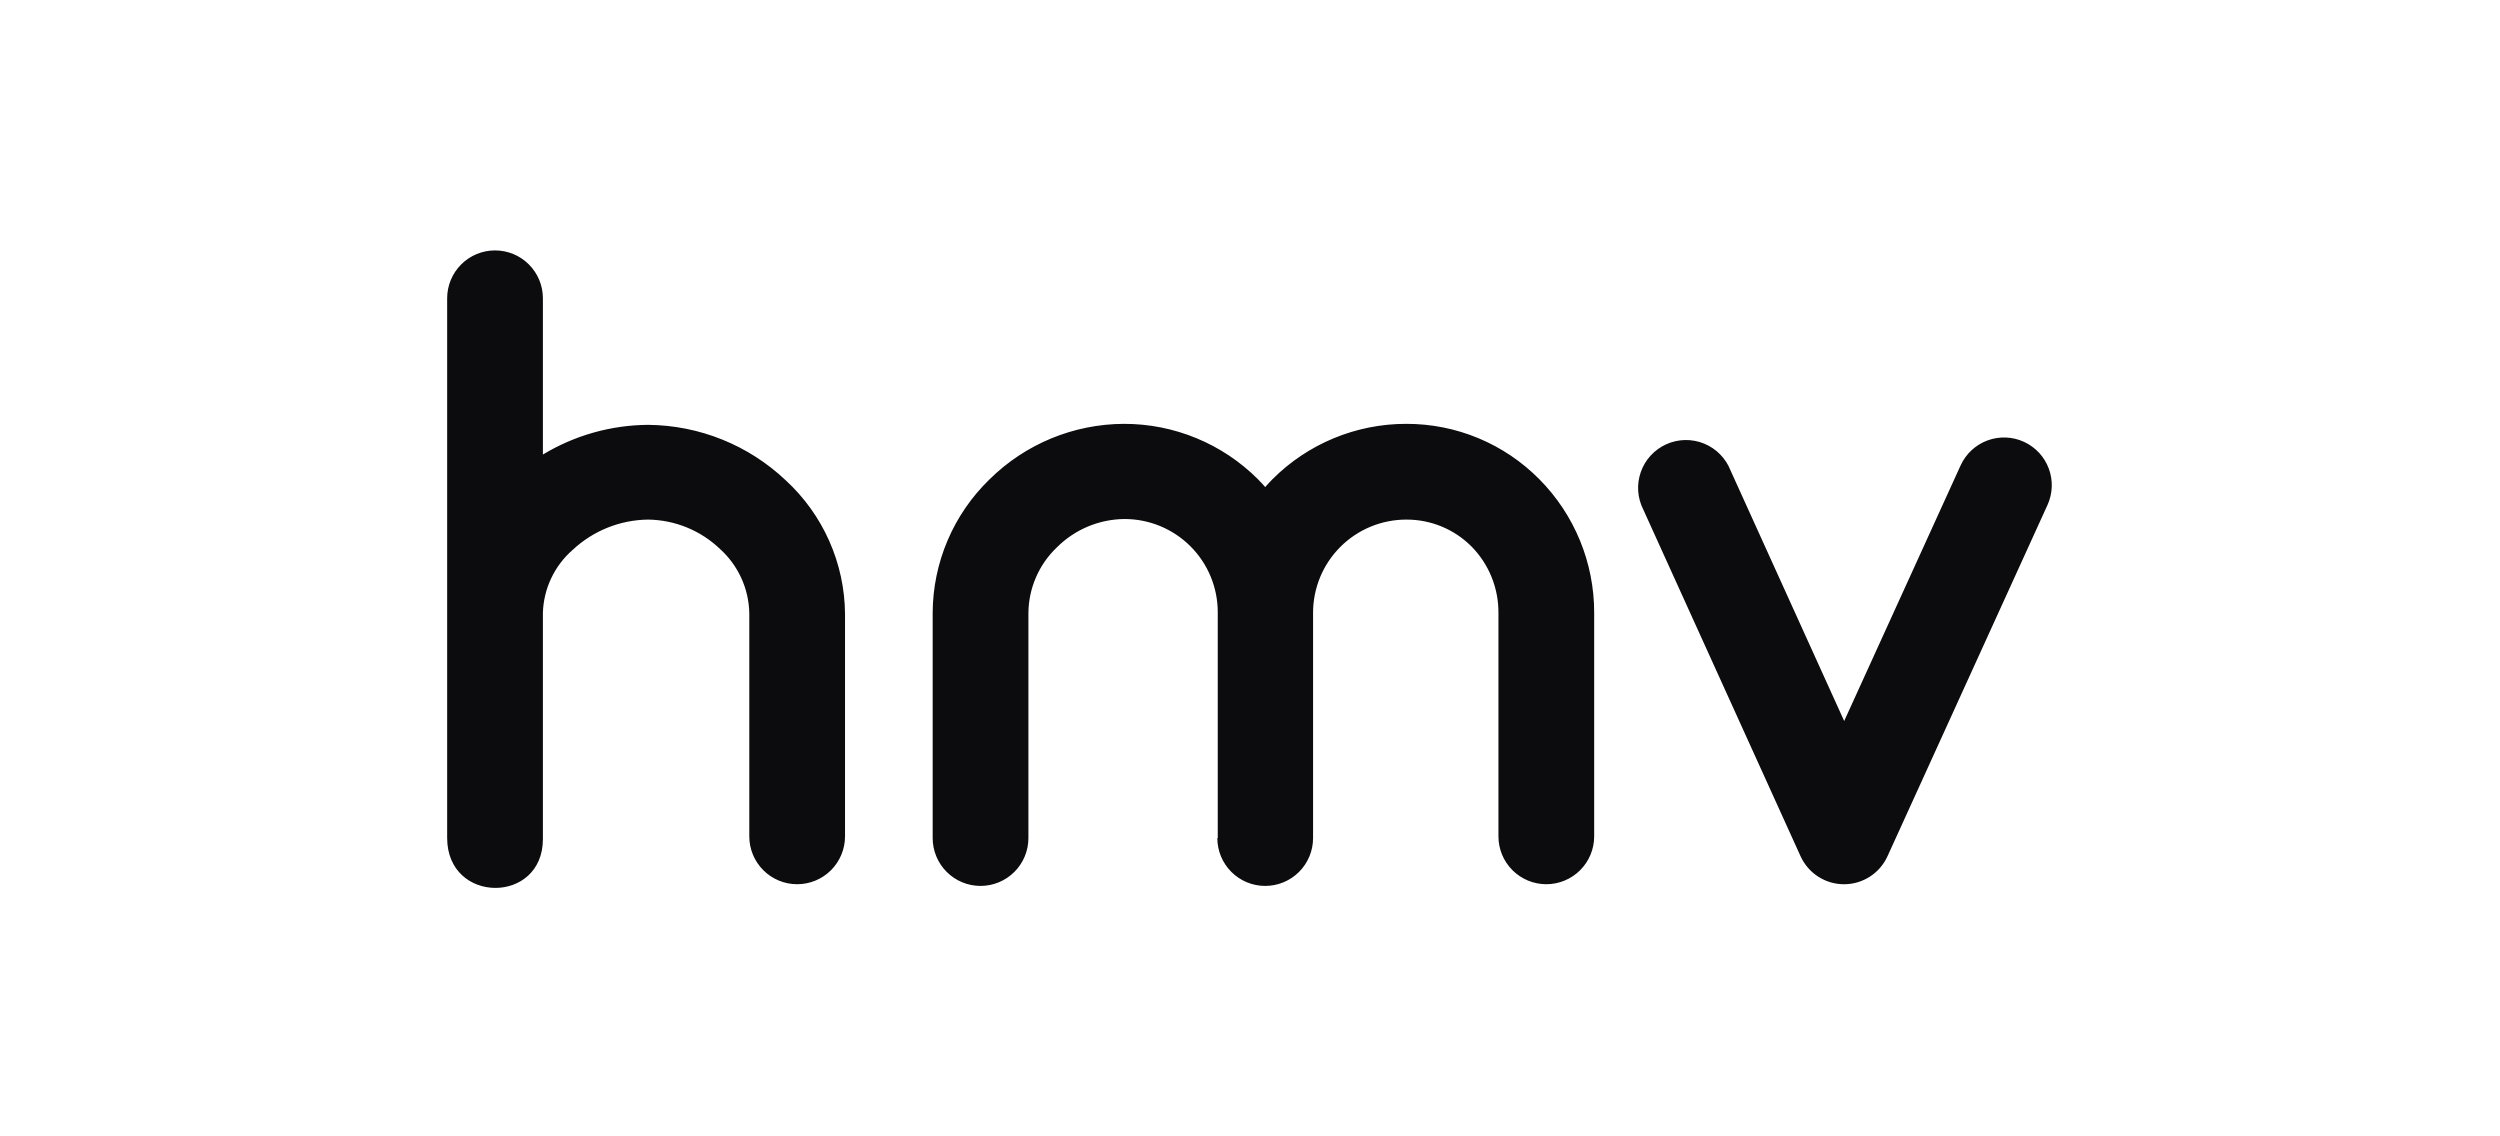 <svg width="176" height="80" viewBox="0 0 176 80" fill="none" xmlns="http://www.w3.org/2000/svg">
<path d="M132.88 60.279C132.613 60.867 132.183 61.366 131.64 61.715C131.098 62.065 130.466 62.251 129.82 62.251C129.174 62.251 128.542 62.065 128 61.715C127.457 61.366 127.027 60.867 126.76 60.279L115.69 35.879C115.483 35.472 115.36 35.028 115.329 34.572C115.299 34.117 115.361 33.66 115.513 33.229C115.664 32.798 115.902 32.403 116.211 32.067C116.52 31.731 116.894 31.461 117.31 31.274C117.727 31.087 118.177 30.986 118.633 30.978C119.09 30.97 119.543 31.055 119.966 31.227C120.388 31.4 120.772 31.657 121.092 31.982C121.412 32.307 121.664 32.694 121.83 33.119L129.83 50.759L138.03 32.759C138.401 31.949 139.079 31.319 139.915 31.009C140.75 30.698 141.675 30.733 142.485 31.104C143.295 31.475 143.925 32.153 144.235 32.989C144.546 33.824 144.511 34.749 144.14 35.559L132.88 60.279ZM85.7 58.999C85.7 59.893 86.055 60.75 86.687 61.382C87.319 62.014 88.176 62.369 89.07 62.369C89.964 62.369 90.821 62.014 91.453 61.382C92.085 60.75 92.44 59.893 92.44 58.999V43.149C92.439 42.287 92.607 41.432 92.936 40.635C93.266 39.838 93.749 39.114 94.358 38.504C94.967 37.894 95.691 37.41 96.487 37.079C97.284 36.749 98.138 36.579 99 36.579C99.854 36.575 100.701 36.74 101.491 37.067C102.281 37.393 102.998 37.873 103.6 38.479C104.823 39.724 105.502 41.404 105.49 43.149V58.879C105.49 59.773 105.845 60.63 106.477 61.262C107.109 61.894 107.966 62.249 108.86 62.249C109.754 62.249 110.611 61.894 111.243 61.262C111.875 60.63 112.23 59.773 112.23 58.879V43.149C112.239 39.625 110.851 36.242 108.37 33.739C107.145 32.5 105.686 31.517 104.077 30.847C102.468 30.177 100.742 29.835 99 29.839C97.253 29.837 95.522 30.18 93.908 30.847C92.293 31.515 90.826 32.494 89.59 33.729C89.41 33.909 89.24 34.099 89.07 34.289C88.9 34.099 88.73 33.909 88.55 33.729C87.312 32.493 85.843 31.514 84.227 30.847C82.611 30.179 80.879 29.837 79.13 29.839C75.583 29.851 72.182 31.255 69.66 33.749C68.4 34.97 67.397 36.43 66.71 38.045C66.023 39.659 65.666 41.395 65.66 43.149V58.999C65.66 59.893 66.015 60.75 66.647 61.382C67.279 62.014 68.136 62.369 69.03 62.369C69.924 62.369 70.781 62.014 71.413 61.382C72.045 60.75 72.4 59.893 72.4 58.999V43.149C72.408 42.286 72.589 41.433 72.933 40.641C73.276 39.849 73.775 39.134 74.4 38.539C75.663 37.273 77.372 36.555 79.16 36.539C80.023 36.538 80.878 36.707 81.676 37.036C82.474 37.366 83.198 37.85 83.809 38.46C84.419 39.071 84.903 39.795 85.233 40.593C85.562 41.391 85.731 42.246 85.73 43.109V58.999H85.7ZM31.48 20.999C31.48 20.105 31.835 19.248 32.467 18.616C33.099 17.984 33.956 17.629 34.85 17.629C35.744 17.629 36.601 17.984 37.233 18.616C37.865 19.248 38.22 20.105 38.22 20.999V31.999C40.454 30.65 43.01 29.928 45.62 29.909C49.232 29.938 52.698 31.335 55.32 33.819C56.621 35.017 57.663 36.469 58.38 38.086C59.098 39.703 59.475 41.45 59.49 43.219V58.879C59.49 59.773 59.135 60.63 58.503 61.262C57.871 61.894 57.014 62.249 56.12 62.249C55.226 62.249 54.369 61.894 53.737 61.262C53.105 60.63 52.75 59.773 52.75 58.879V43.149C52.731 42.298 52.539 41.46 52.184 40.686C51.83 39.913 51.322 39.219 50.69 38.649C49.324 37.341 47.511 36.601 45.62 36.579C43.654 36.604 41.769 37.359 40.33 38.699C39.689 39.254 39.171 39.936 38.808 40.702C38.444 41.468 38.244 42.301 38.22 43.149V58.999V59.069C38.22 63.679 31.48 63.659 31.48 58.989V20.999Z" fill="#0C0C0E"/>
</svg>
